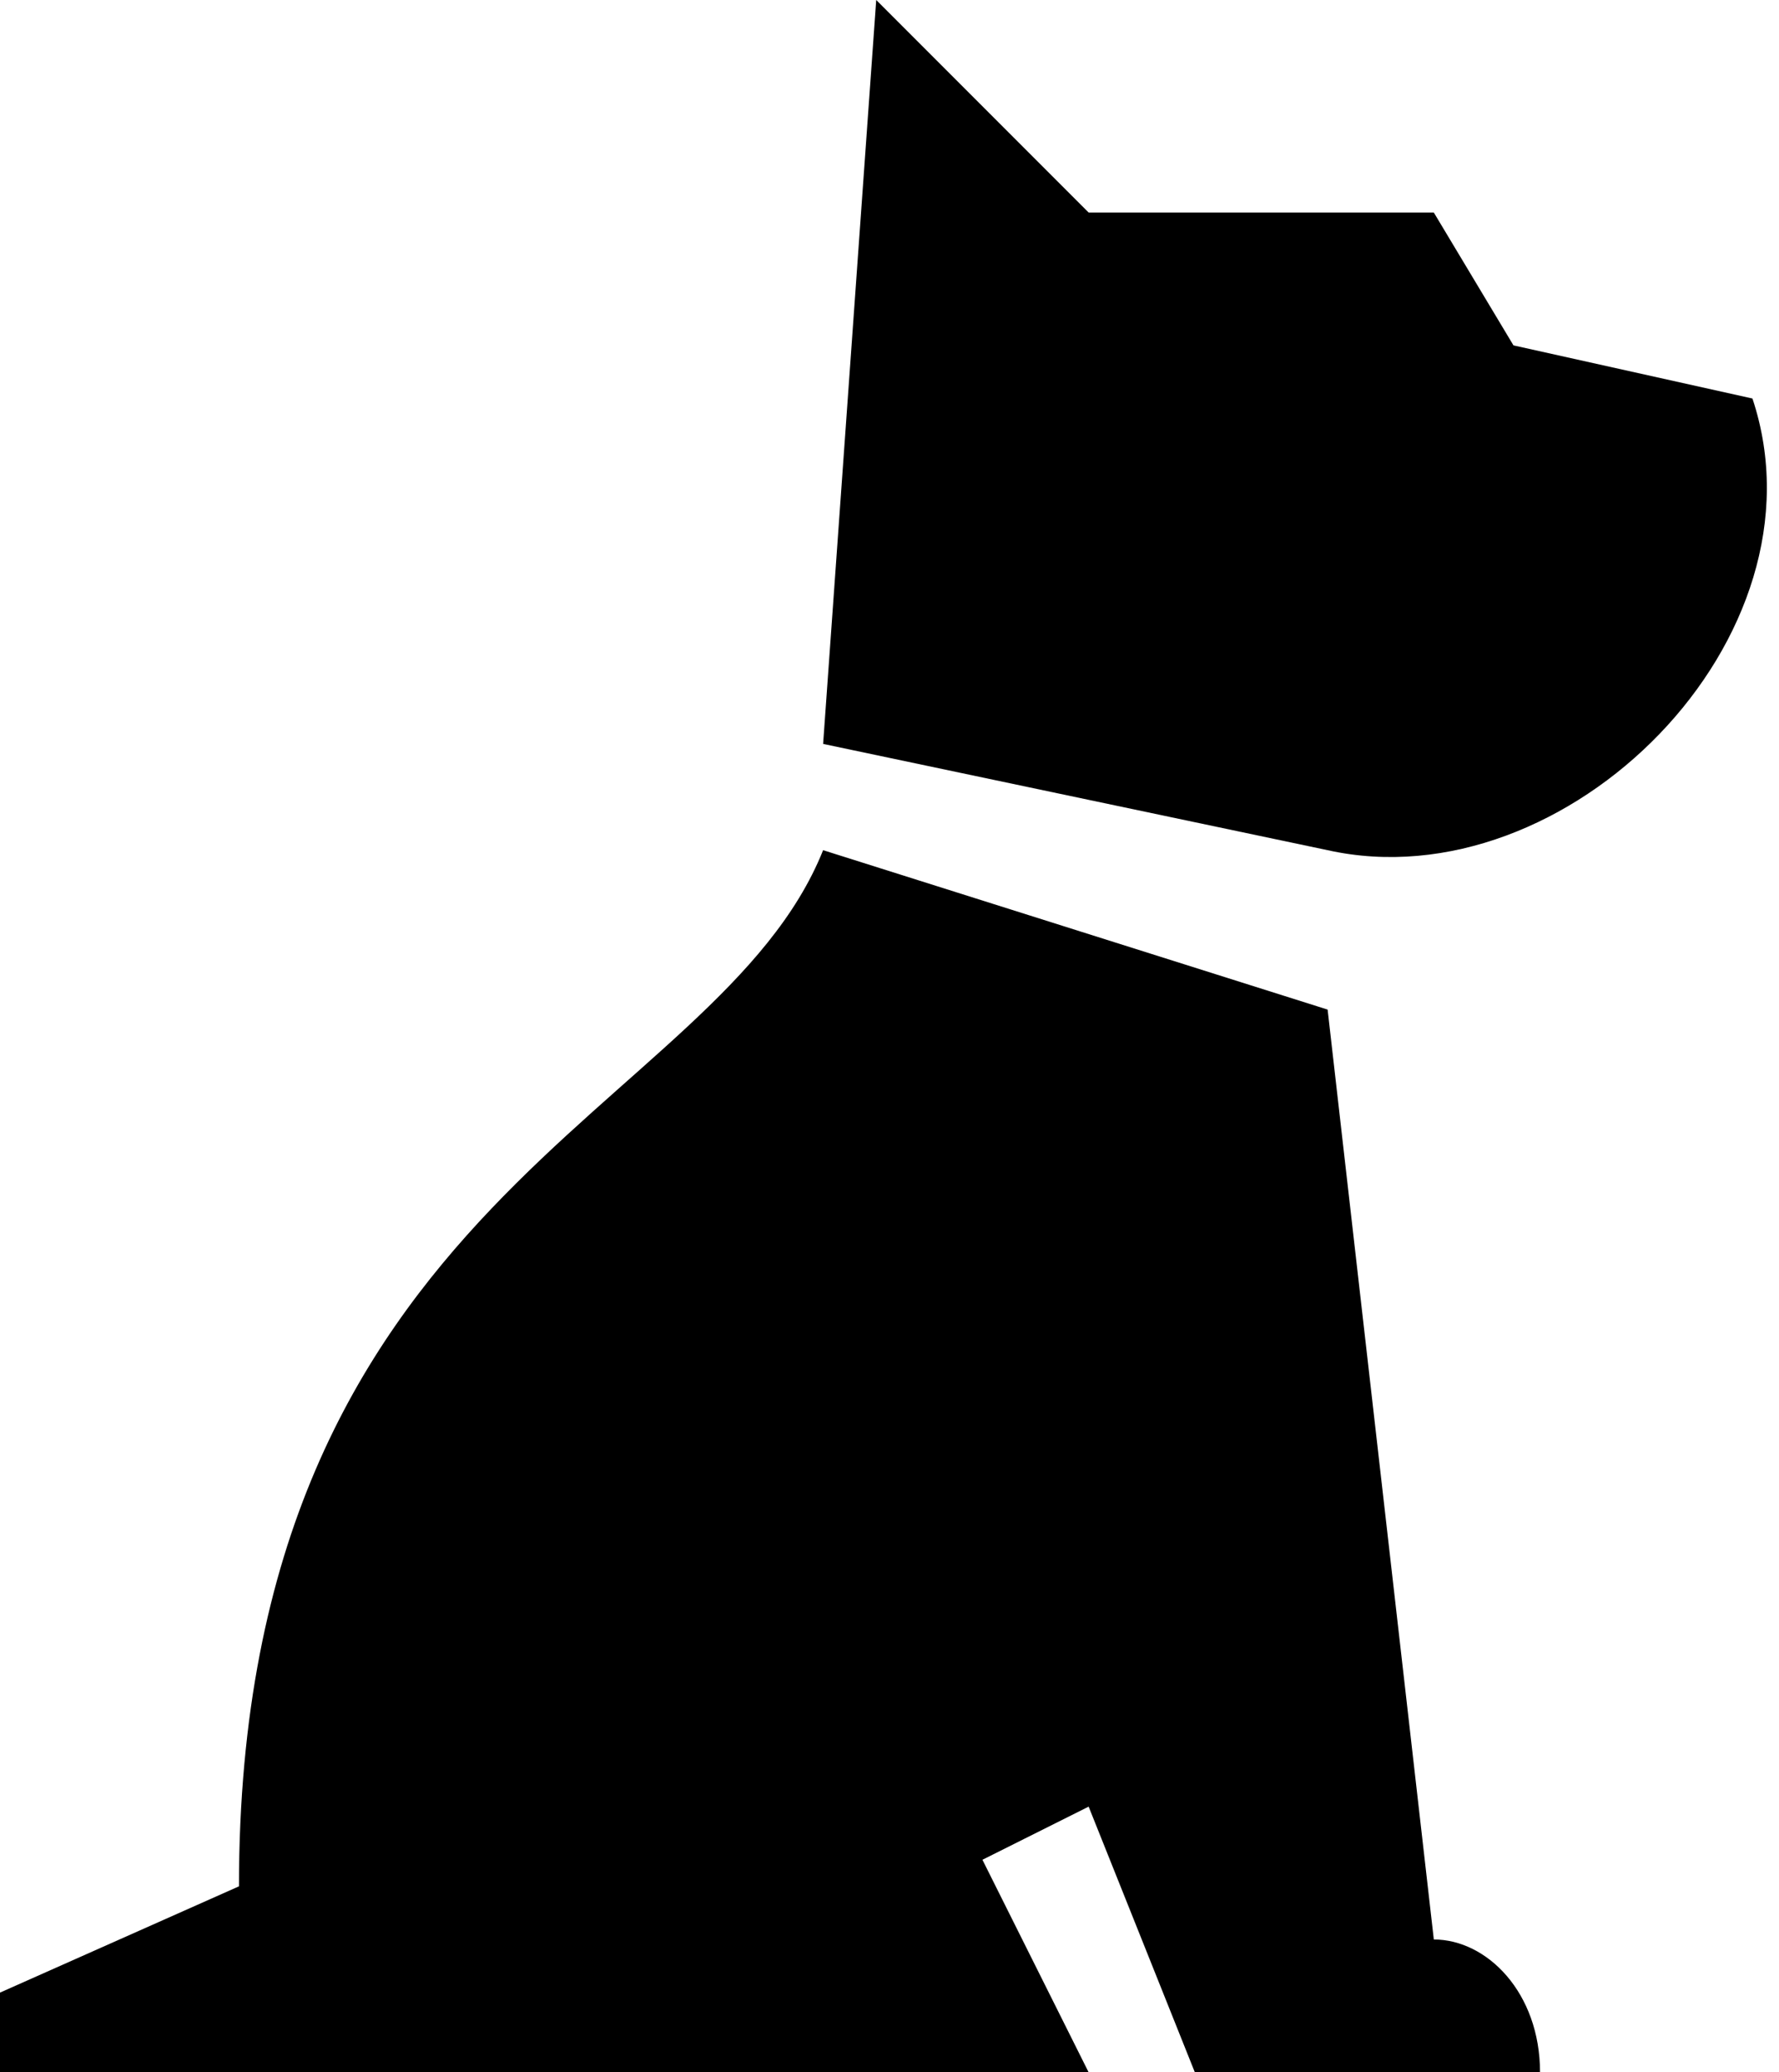 <svg xmlns="http://www.w3.org/2000/svg" width="67" height="78" fill="none" viewBox="0 0 67 78"><path fill="#000" fill-rule="evenodd" d="m50 32-19-4 2-28 8 8h13l3 5 9 2c3 9-7 19-16 17Zm4 41c2 0 4 2 4 5H45l-4-10-4 2 4 8H0v-3l9-4c0-26 18-29 22-39l19 6 4 35Z" clip-rule="evenodd"/></svg>